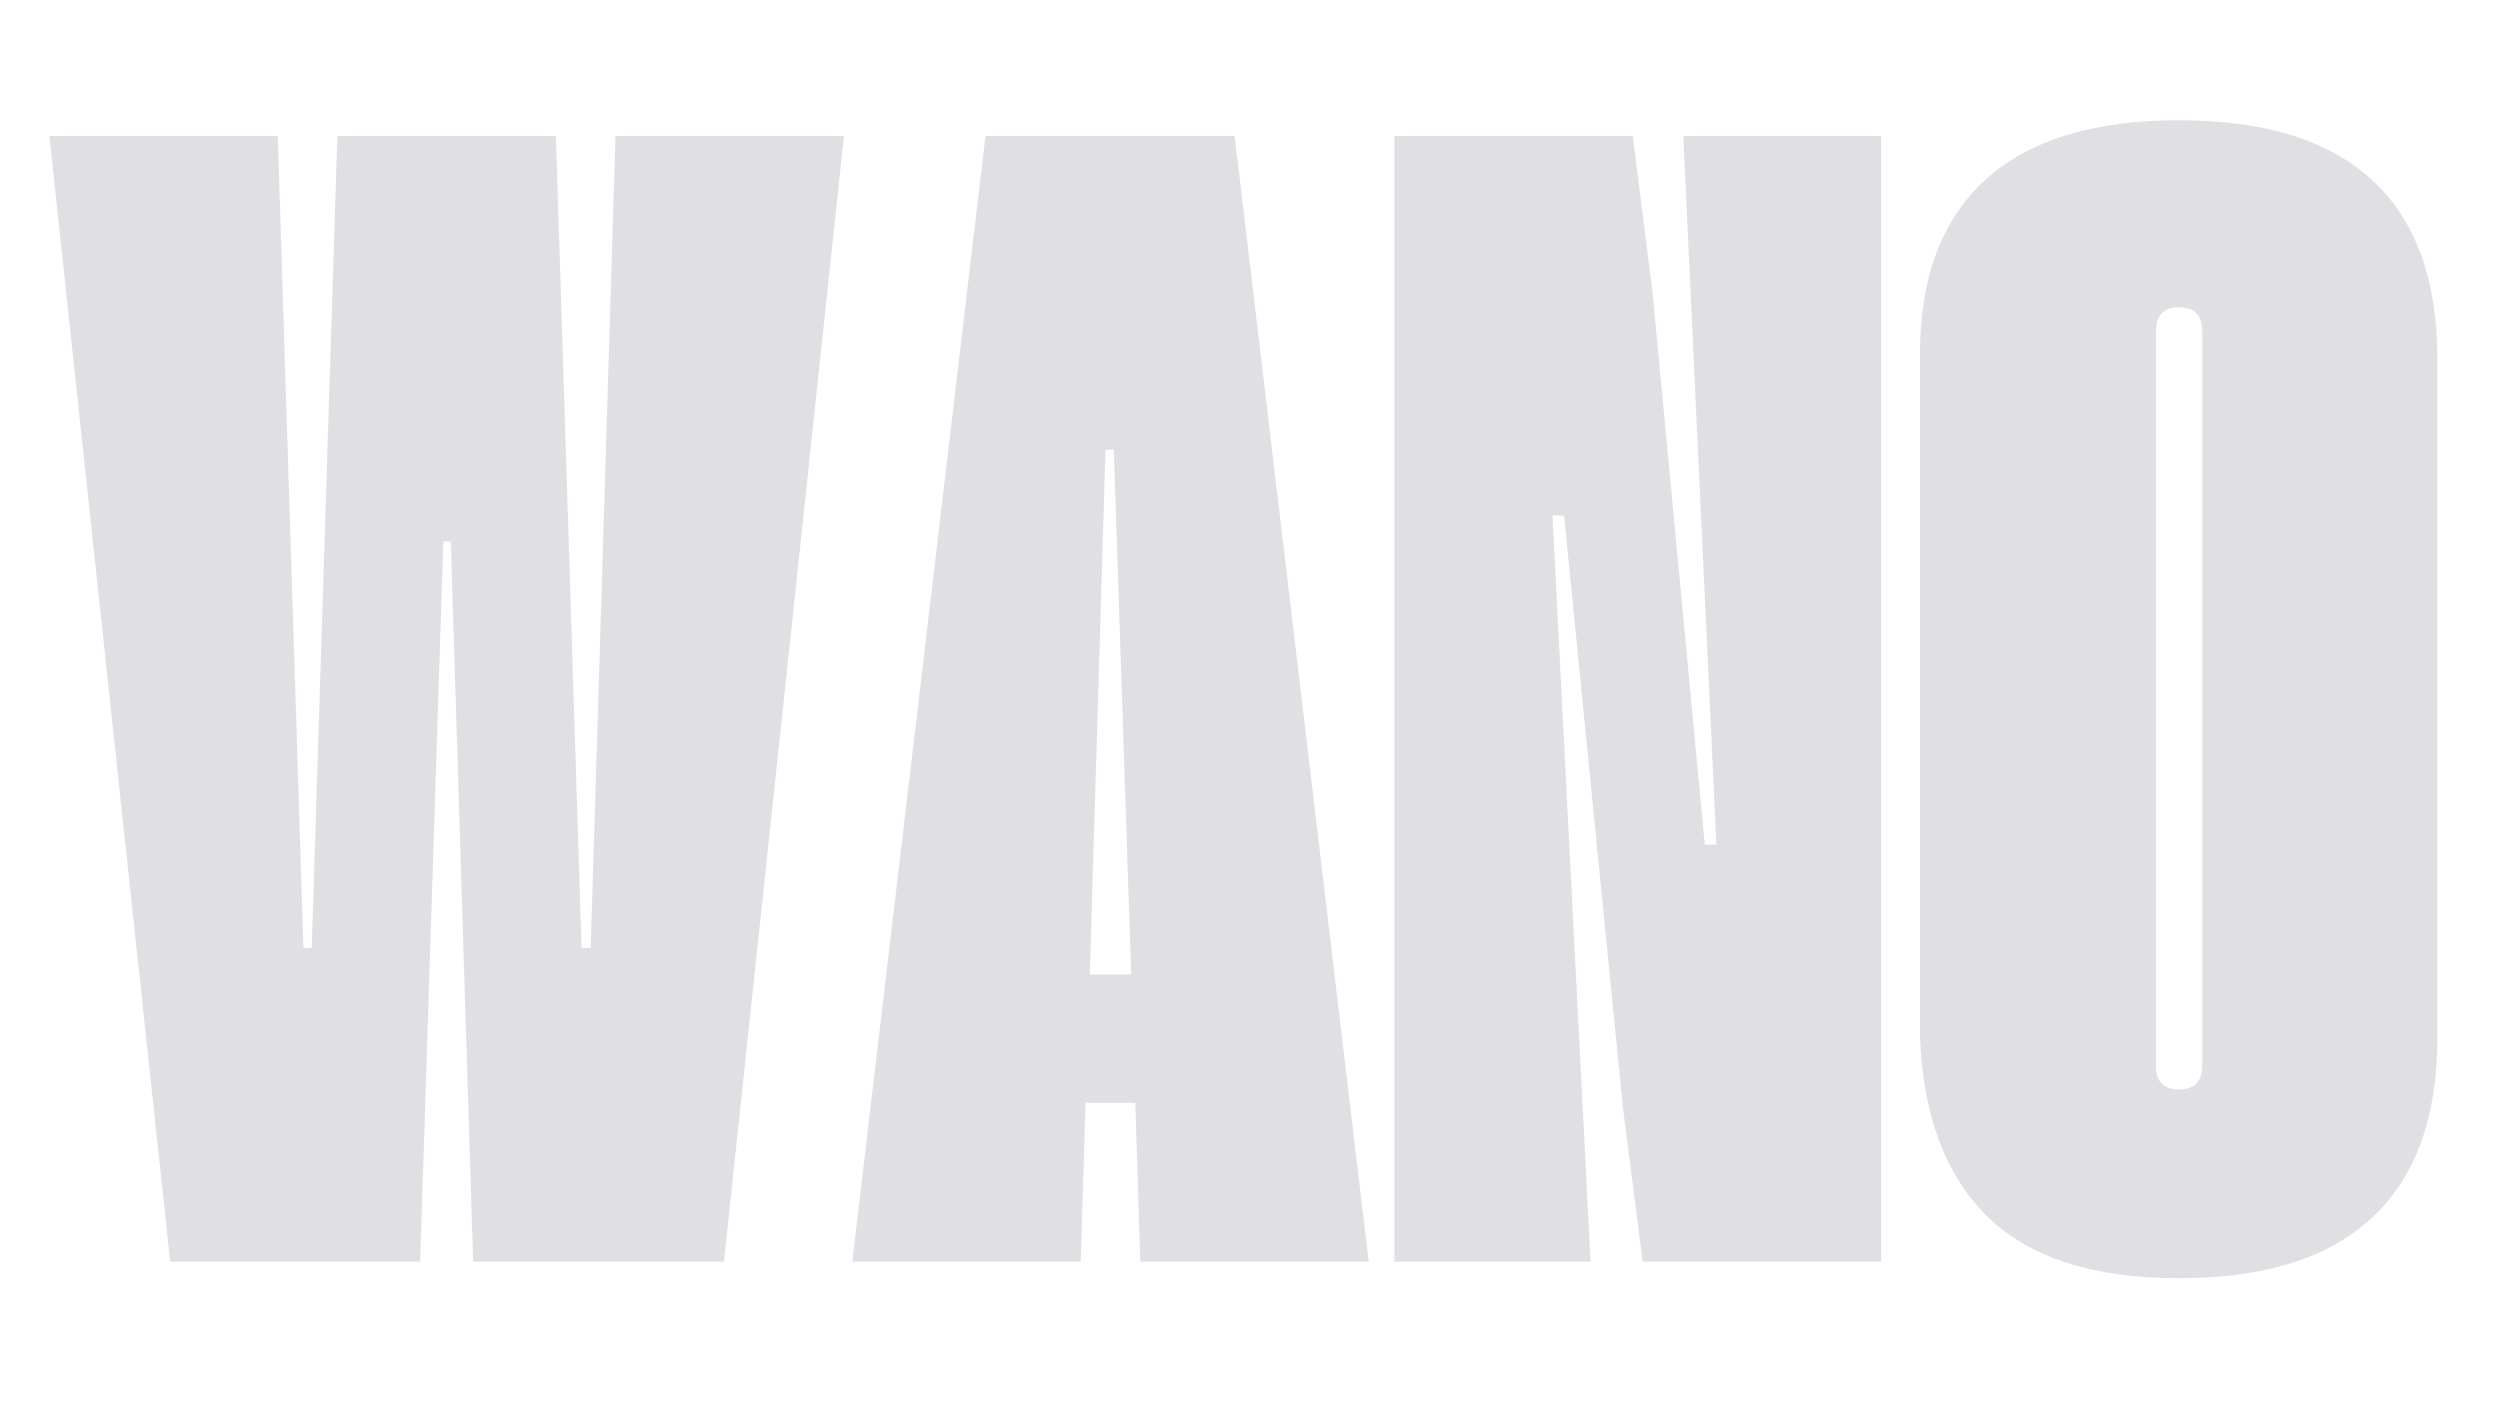 <svg version="1.0" preserveAspectRatio="xMidYMid meet" height="1080" viewBox="0 0 1440 810" zoomAndPan="magnify" width="1920" xmlns:xlink="http://www.w3.org/1999/xlink" xmlns="http://www.w3.org/2000/svg"><defs><g></g></defs><g fill-opacity="1" fill="#e0e0e4"><g transform="translate(26.028, 726.731)"><g><path d="M 2.391 -648.422 L 133.969 -648.422 L 148.75 -180.703 L 153.516 -180.703 L 168.297 -648.422 L 294.172 -648.422 L 308.953 -180.703 L 314.203 -180.703 L 328.5 -648.422 L 460.094 -648.422 L 390.953 0 L 246.5 0 L 233.625 -414.797 L 229.328 -414.797 L 215.984 0 L 72 0 Z M 2.391 -648.422"></path></g></g><g transform="translate(488.498, 726.731)"><g><path d="M 168.297 0 L 165.438 -91.547 L 136.828 -91.547 L 133.969 0 L 2.391 0 L 79.141 -648.422 L 222.656 -648.422 L 299.891 0 Z M 139.219 -165.438 L 163.062 -165.438 L 153.047 -467.719 L 148.281 -467.719 Z M 139.219 -165.438"></path></g></g><g transform="translate(790.772, 726.731)"><g><path d="M 12.391 0 L 12.391 -648.422 L 149.703 -648.422 L 161.156 -557.828 L 191.188 -240.297 L 197.859 -240.297 L 178.797 -648.422 L 292.734 -648.422 L 292.734 0 L 155.422 0 L 143.984 -89.156 L 110.141 -429.578 L 103.453 -430.047 L 125.391 0 Z M 12.391 0"></path></g></g><g transform="translate(1095.906, 726.731)"><g><path d="M 10.016 -128.734 L 10.016 -523.016 C 10.016 -566.879 22.566 -600.254 47.672 -623.141 C 72.785 -646.023 109.977 -657.469 159.25 -657.469 C 208.508 -657.469 245.613 -645.945 270.562 -622.906 C 295.52 -599.863 308 -565.613 308 -520.156 L 308 -128.734 C 308 -83.273 295.52 -48.863 270.562 -25.5 C 245.613 -2.145 208.508 9.531 159.25 9.531 C 109.977 9.531 73.266 -2.227 49.109 -25.75 C 24.953 -49.27 11.922 -83.598 10.016 -128.734 Z M 145.891 -113 C 145.891 -103.781 150.344 -99.172 159.25 -99.172 C 168.145 -99.172 172.594 -103.781 172.594 -113 L 172.594 -535.891 C 172.594 -545.109 168.145 -549.719 159.25 -549.719 C 150.344 -549.719 145.891 -545.109 145.891 -535.891 Z M 145.891 -113"></path></g></g></g></svg>